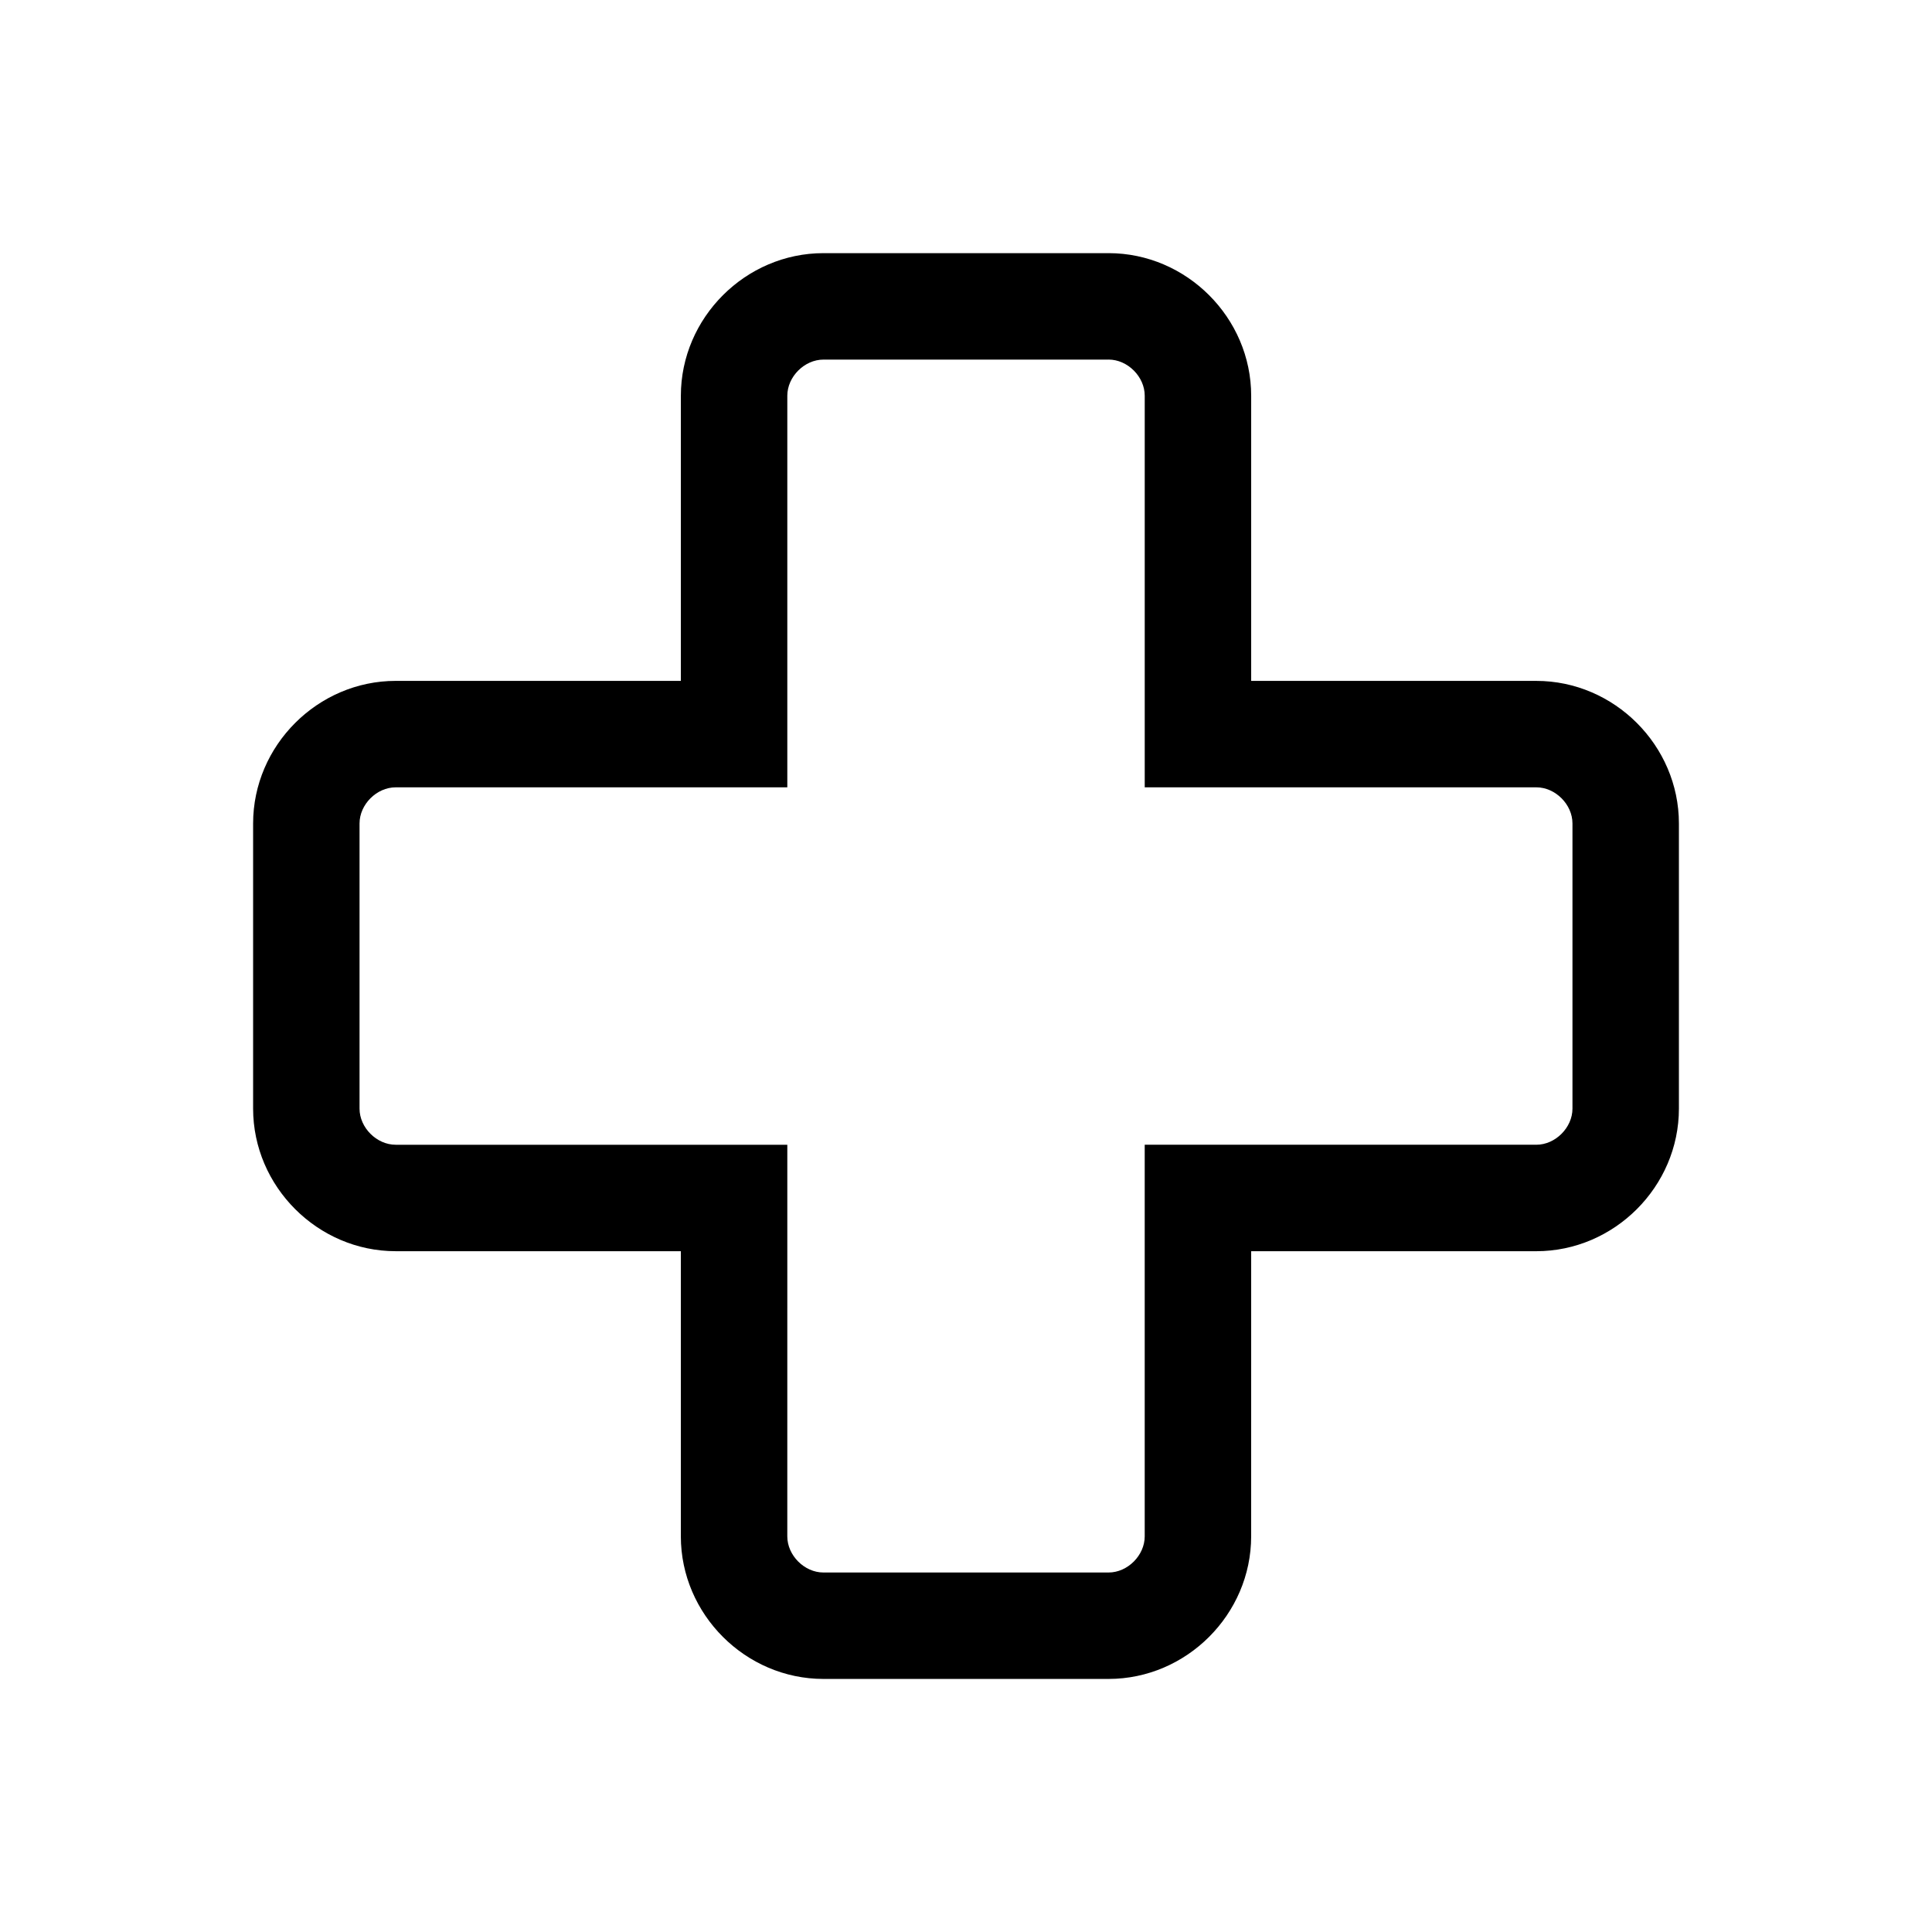 <?xml version="1.0" encoding="UTF-8"?>
<!-- Uploaded to: ICON Repo, www.iconrepo.com, Generator: ICON Repo Mixer Tools -->
<svg fill="#000000" width="800px" height="800px" version="1.1" viewBox="144 144 512 512" xmlns="http://www.w3.org/2000/svg">
 <path d="m437.79 239.29c5.039 0 9.574 4.535 9.574 9.574v103.79l28.211-0.004h75.57c5.039 0 9.574 4.535 9.574 9.574v75.57c0 5.039-4.535 9.574-9.574 9.574l-75.57-0.004h-28.215v103.79c0 5.039-4.535 9.574-9.574 9.574h-75.57c-5.039 0-9.574-4.535-9.574-9.574l0.004-75.57v-28.215h-103.79c-5.039 0-9.574-4.535-9.574-9.574v-75.57c0-5.039 4.535-9.574 9.574-9.574h103.79v-103.78c0-5.039 4.535-9.574 9.574-9.574l75.57 0.004m0-28.215h-75.57c-20.656 0-37.785 17.129-37.785 37.785v75.57h-75.574c-20.656 0-37.785 17.129-37.785 37.785v75.57c0 20.656 17.129 37.785 37.785 37.785h75.57v75.57c0 20.656 17.129 37.785 37.785 37.785h75.57c20.656 0 37.785-17.129 37.785-37.785l0.004-75.566h75.57c20.656 0 37.785-17.129 37.785-37.785v-75.57c0-20.656-17.129-37.785-37.785-37.785l-75.57-0.004v-75.57c0-20.656-17.129-37.785-37.785-37.785z"/>
</svg>